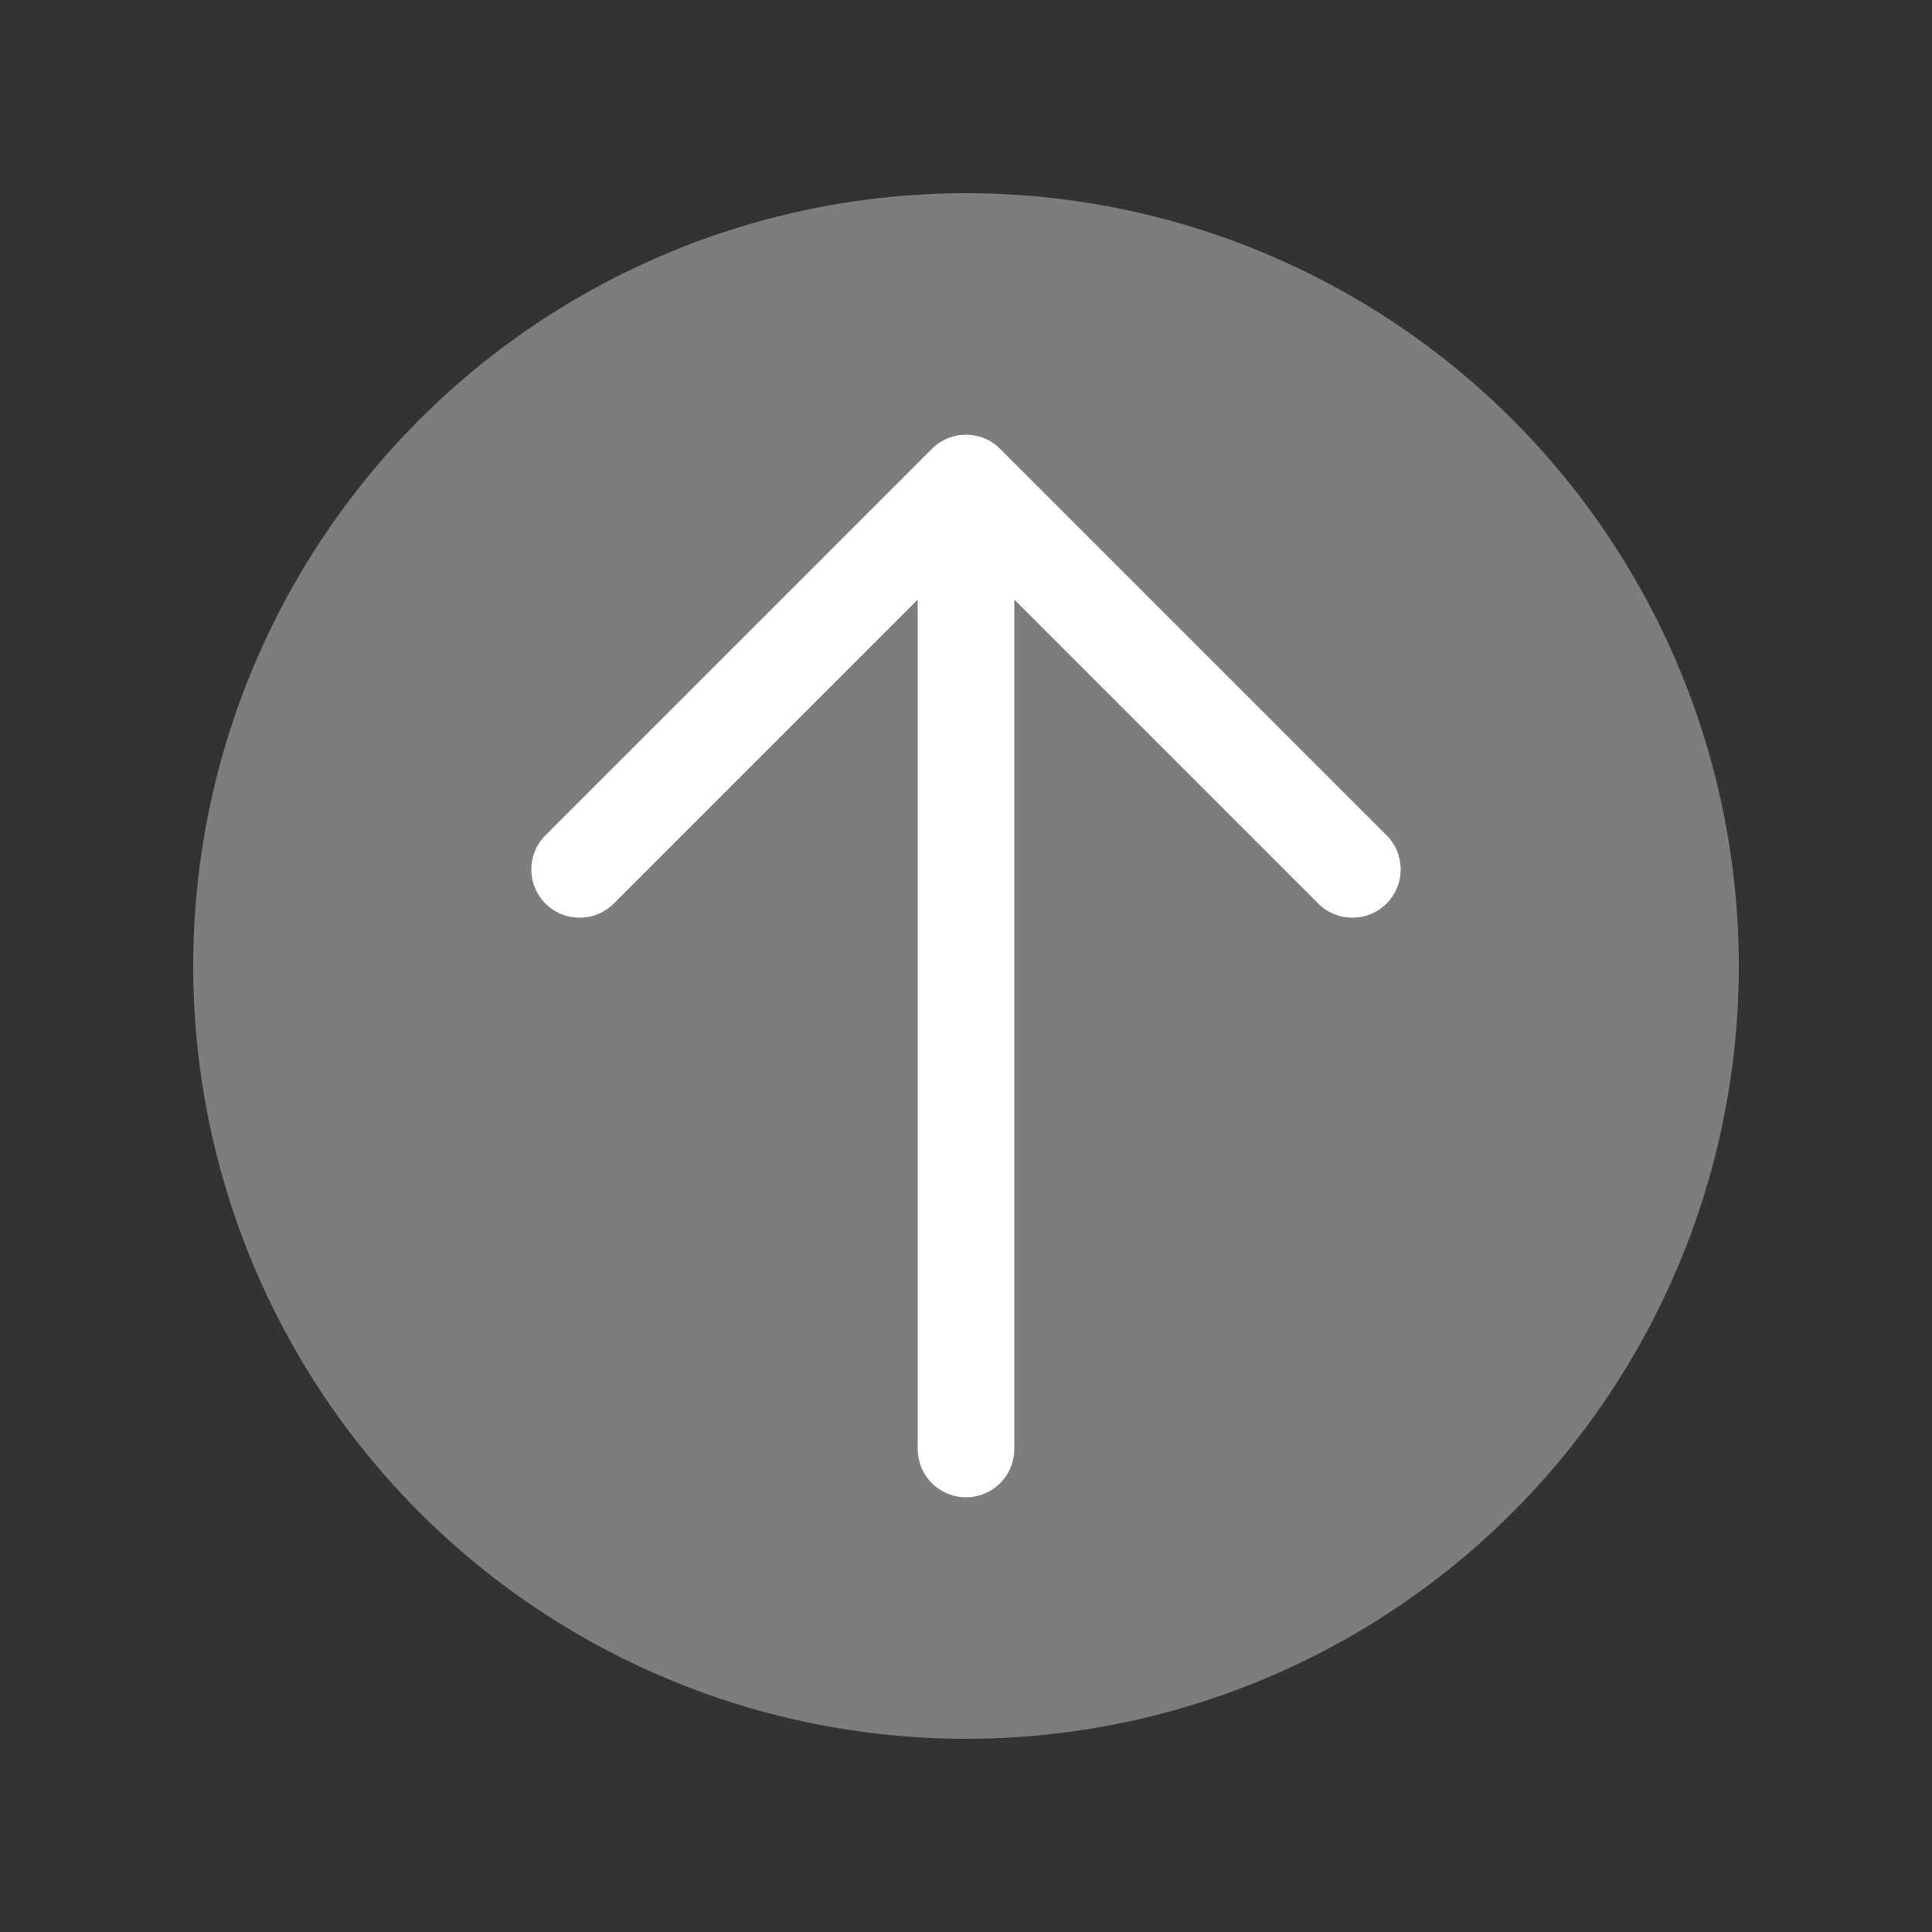 <svg width="20" height="20" viewBox="0 0 20 20" fill="none" xmlns="http://www.w3.org/2000/svg">
<rect x="0" y="0" width="20" height="20" fill="#333333" stroke="none"/>
<circle cx="10" cy="10" r="8" fill="#7D7D7D"/>
<path d="M10 15V5M10 5L6 9M10 5L14 9" stroke="white" stroke-linecap="round" stroke-linejoin="round"/>
</svg>

